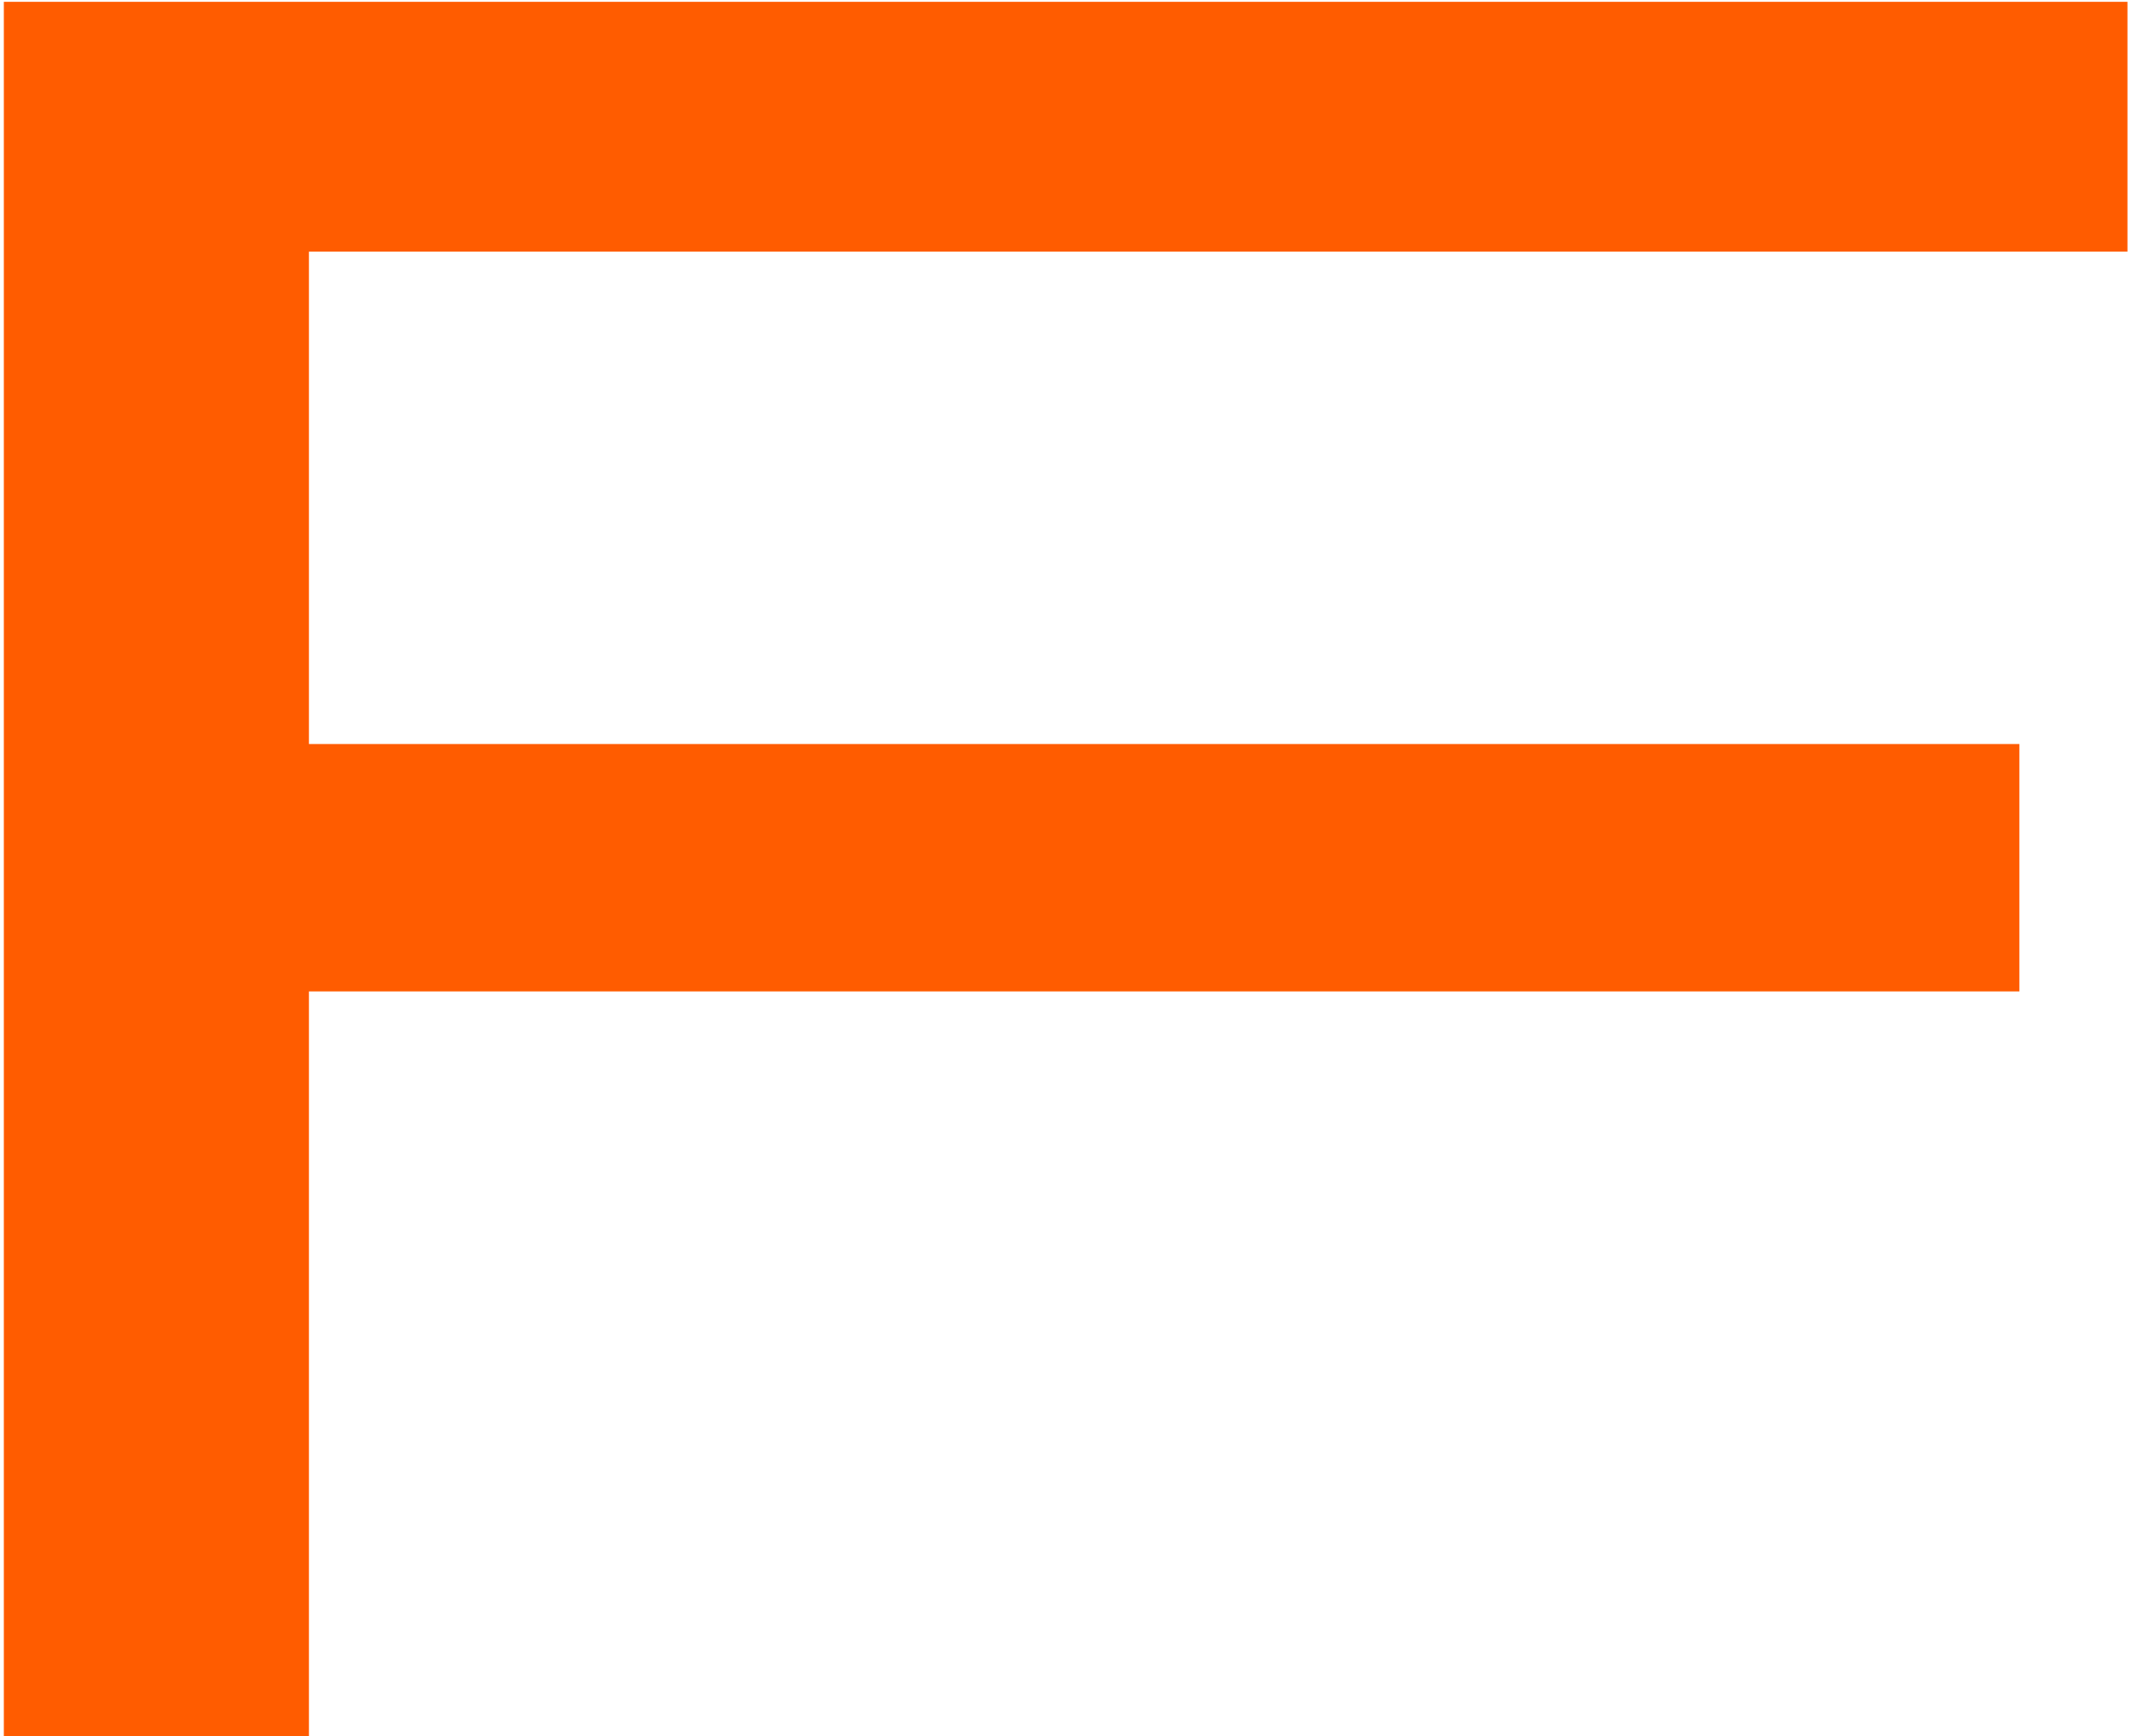 <svg width="264" height="215" viewBox="0 0 264 215" fill="none" xmlns="http://www.w3.org/2000/svg">
<path d="M263.438 31.163V0.227H0.475V215H38.254V122.784H250.052V92.145H38.254V31.163H263.438Z" fill="#FF5C00"/>
</svg>
